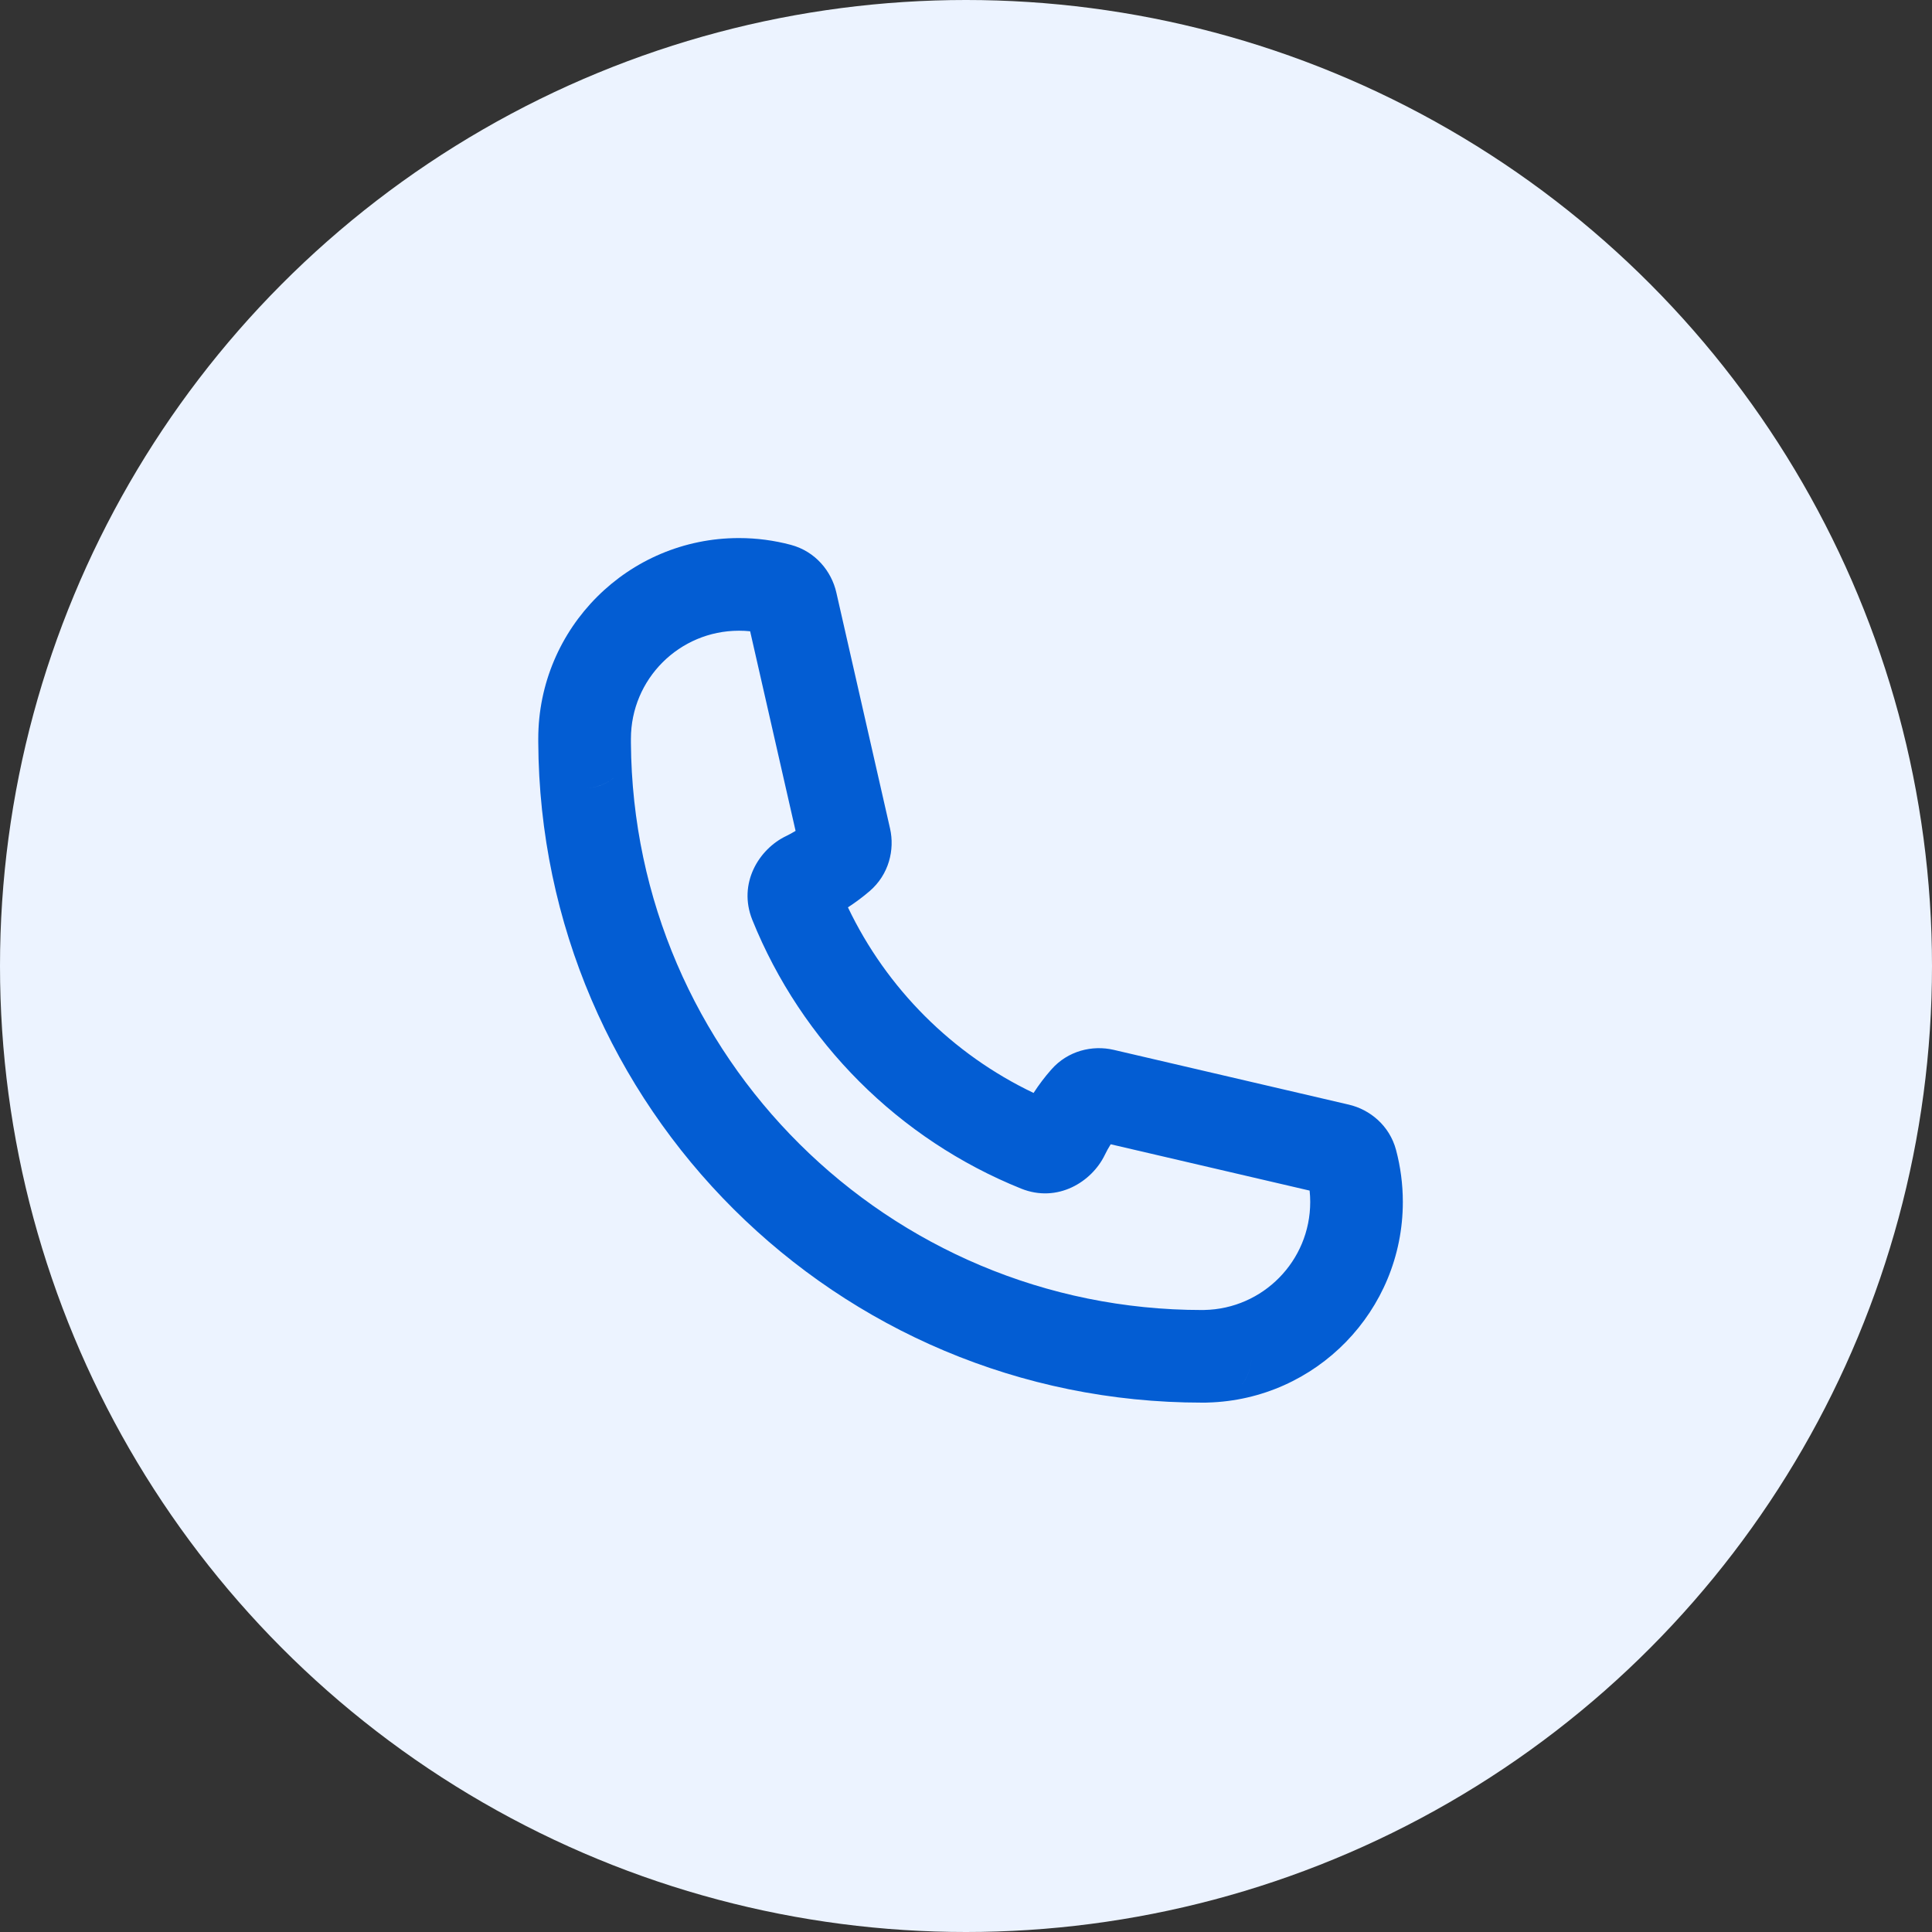 <svg width="48" height="48" viewBox="0 0 48 48" fill="none" xmlns="http://www.w3.org/2000/svg">
<rect x="0" y="0" width="48" height="48" fill="#333333" stroke="none"/>
<g clip-path="url(#clip0_3543_11914)">
<circle cx="24" cy="24" r="24" fill="#ECF3FF"/>
<path fill-rule="evenodd" clip-rule="evenodd" d="M18.36 15.67C16.877 15.67 15.675 16.872 15.675 18.355C15.675 18.373 15.675 18.391 15.675 18.409C15.675 18.426 15.675 18.443 15.675 18.461C15.732 26.25 22.064 32.547 29.867 32.547C29.879 32.547 29.891 32.547 29.903 32.547C29.909 32.547 29.915 32.546 29.921 32.546C31.379 32.517 32.552 31.327 32.552 29.862C32.552 29.767 32.547 29.673 32.537 29.58L27.595 28.429C27.541 28.515 27.491 28.605 27.447 28.697C27.125 29.362 26.275 29.896 25.368 29.53C22.334 28.308 19.914 25.887 18.691 22.854C18.326 21.946 18.859 21.096 19.524 20.775C19.607 20.735 19.688 20.691 19.766 20.643L18.637 15.684C18.546 15.674 18.453 15.67 18.36 15.67ZM14.524 19.582C14.811 19.582 15.073 19.477 15.274 19.304C15.075 19.477 14.814 19.582 14.524 19.582ZM13.373 18.355C13.373 15.601 15.606 13.368 18.36 13.368C18.804 13.368 19.237 13.427 19.65 13.537C20.258 13.7 20.657 14.19 20.778 14.719L22.113 20.585C22.233 21.113 22.085 21.727 21.609 22.137C21.438 22.284 21.257 22.419 21.067 22.543C22.028 24.558 23.663 26.193 25.679 27.154C25.811 26.95 25.958 26.755 26.119 26.573C26.531 26.103 27.142 25.961 27.668 26.083L33.51 27.444C34.035 27.566 34.522 27.964 34.684 28.569C34.794 28.983 34.853 29.416 34.853 29.862C34.853 32.569 32.697 34.772 30.007 34.846C29.988 34.847 29.968 34.848 29.949 34.848C29.921 34.848 29.894 34.848 29.867 34.848C20.785 34.848 13.418 27.509 13.373 18.437C13.373 18.429 13.373 18.421 13.373 18.413C13.373 18.394 13.373 18.374 13.373 18.355ZM31.094 33.697C31.094 33.97 31 34.219 30.843 34.415C31 34.218 31.094 33.969 31.094 33.697Z" fill="#035DD3"/>
</g>
<defs>
<clipPath id="clip0_3543_11914">
<rect width="48" height="48" fill="white"/>
</clipPath>
</defs>
</svg>
